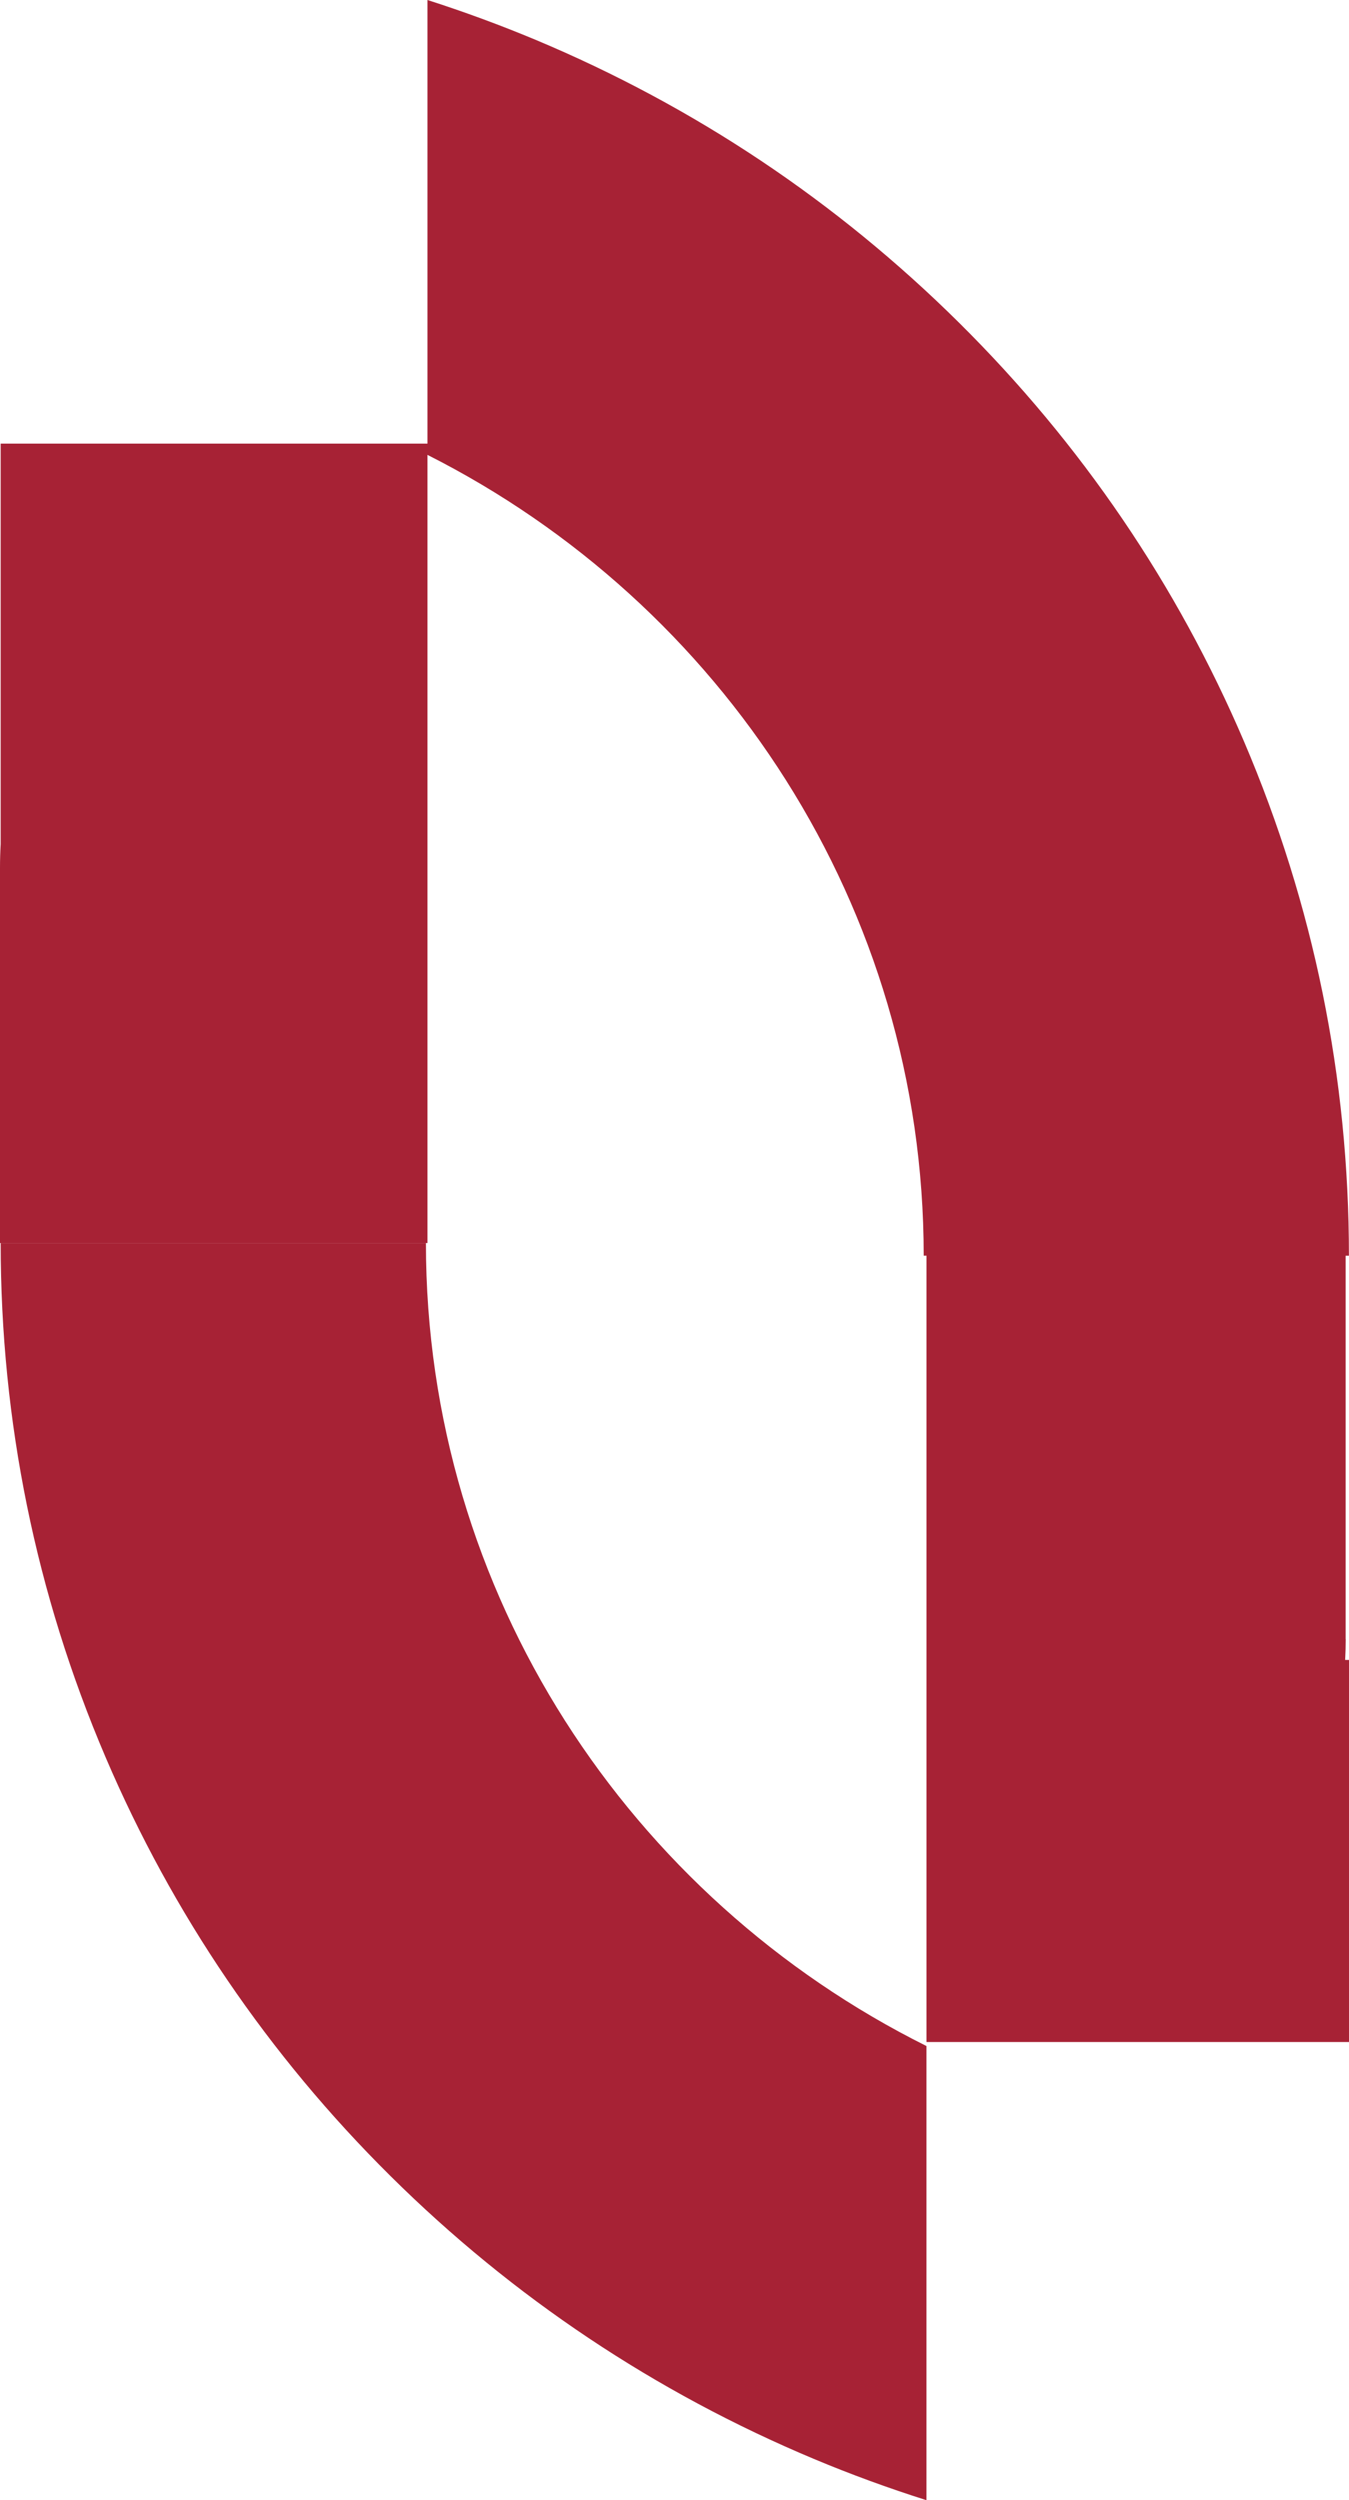 <svg width="34" height="63" viewBox="0 0 34 63" fill="none" xmlns="http://www.w3.org/2000/svg">
<path d="M10.735 31.323H0.017C0.017 35.81 0.905 40.165 2.656 44.267C4.347 48.228 6.765 51.783 9.845 54.835C12.925 57.887 16.513 60.284 20.51 61.959C21.443 62.35 22.391 62.696 23.35 63V51.556C15.876 47.832 10.735 40.162 10.735 31.323Z" fill="#A72235"/>
<path d="M33.915 41.304V31.642H33.998C33.998 27.155 33.11 22.801 31.36 18.698C29.669 14.737 27.251 11.182 24.17 8.13C21.09 5.078 17.502 2.681 13.505 1.006C12.606 0.63 11.695 0.296 10.774 0V11.178H0.017V21.268C0.006 21.466 0 21.666 0 21.867V31.323H10.774V11.462C18.189 15.206 23.281 22.845 23.281 31.641H23.351V51.455H34V41.827H33.903C33.912 41.654 33.917 41.48 33.917 41.304H33.915Z" fill="#A72235"/>
</svg>
